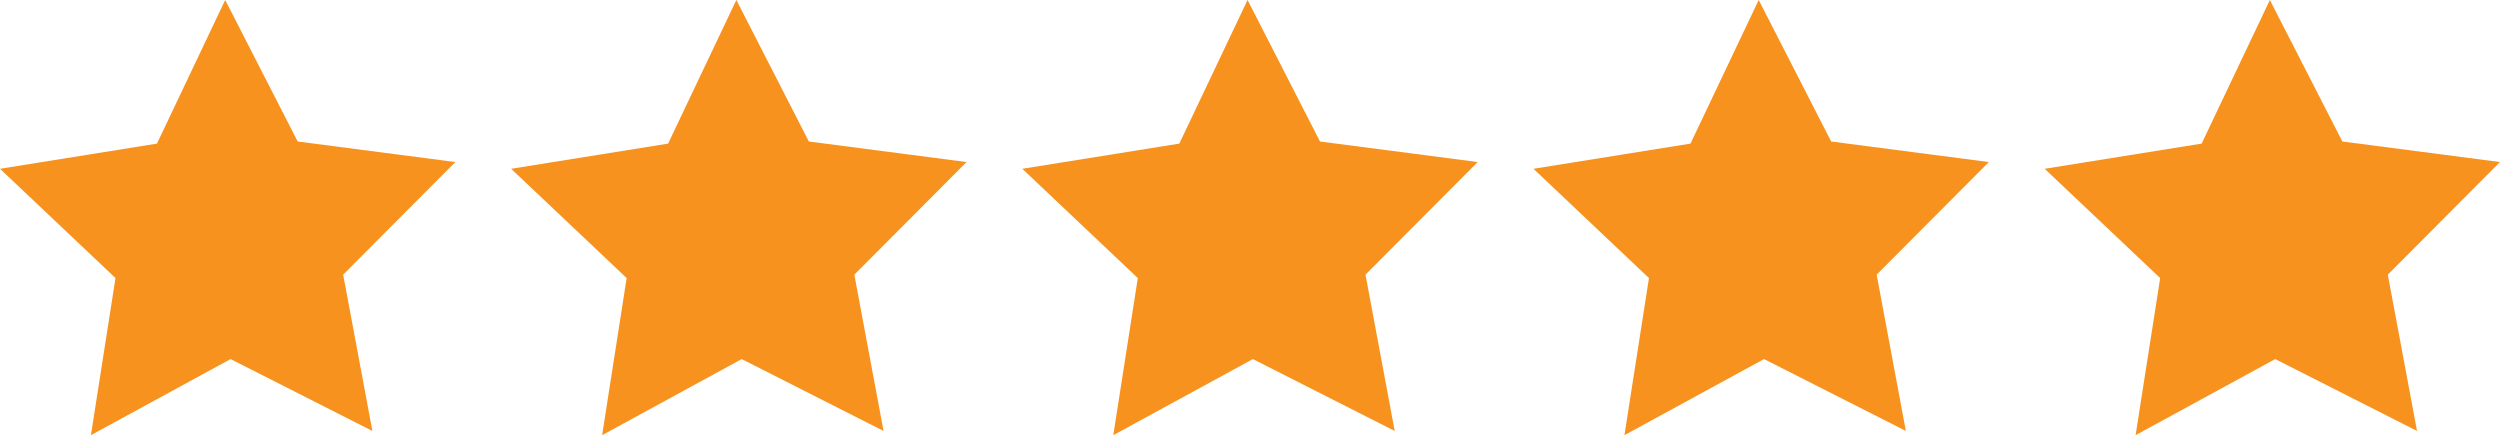 <svg viewBox="0 0 522.1 90.88" xmlns="http://www.w3.org/2000/svg" id="Layer_2"><defs><style>.cls-1{fill:#f7921e;stroke-width:0px;}</style></defs><g id="Layer_1-2"><polygon points="32.78 29.99 47.03 0 62.17 29.55 95.1 33.84 71.67 57.36 77.77 90 48.15 74.99 18.99 90.88 24.12 58.07 0 35.25 32.78 29.99" class="cls-1"></polygon><polygon points="139.53 29.99 153.78 0 168.92 29.55 201.85 33.84 178.42 57.36 184.52 90 154.9 74.99 125.75 90.88 130.87 58.07 106.75 35.25 139.53 29.99" class="cls-1"></polygon><polygon points="246.29 29.99 260.54 0 275.67 29.55 308.6 33.84 285.17 57.36 291.27 90 261.65 74.99 232.5 90.88 237.62 58.07 213.5 35.25 246.29 29.99" class="cls-1"></polygon><polygon points="353.04 29.99 367.29 0 382.42 29.55 415.35 33.84 391.92 57.36 398.02 90 368.4 74.99 339.25 90.88 344.37 58.07 320.25 35.25 353.04 29.99" class="cls-1"></polygon><polygon points="459.79 29.99 474.04 0 489.18 29.55 522.1 33.84 498.67 57.36 504.77 90 475.16 74.99 446 90.88 451.13 58.07 427.01 35.25 459.79 29.99" class="cls-1"></polygon></g></svg>